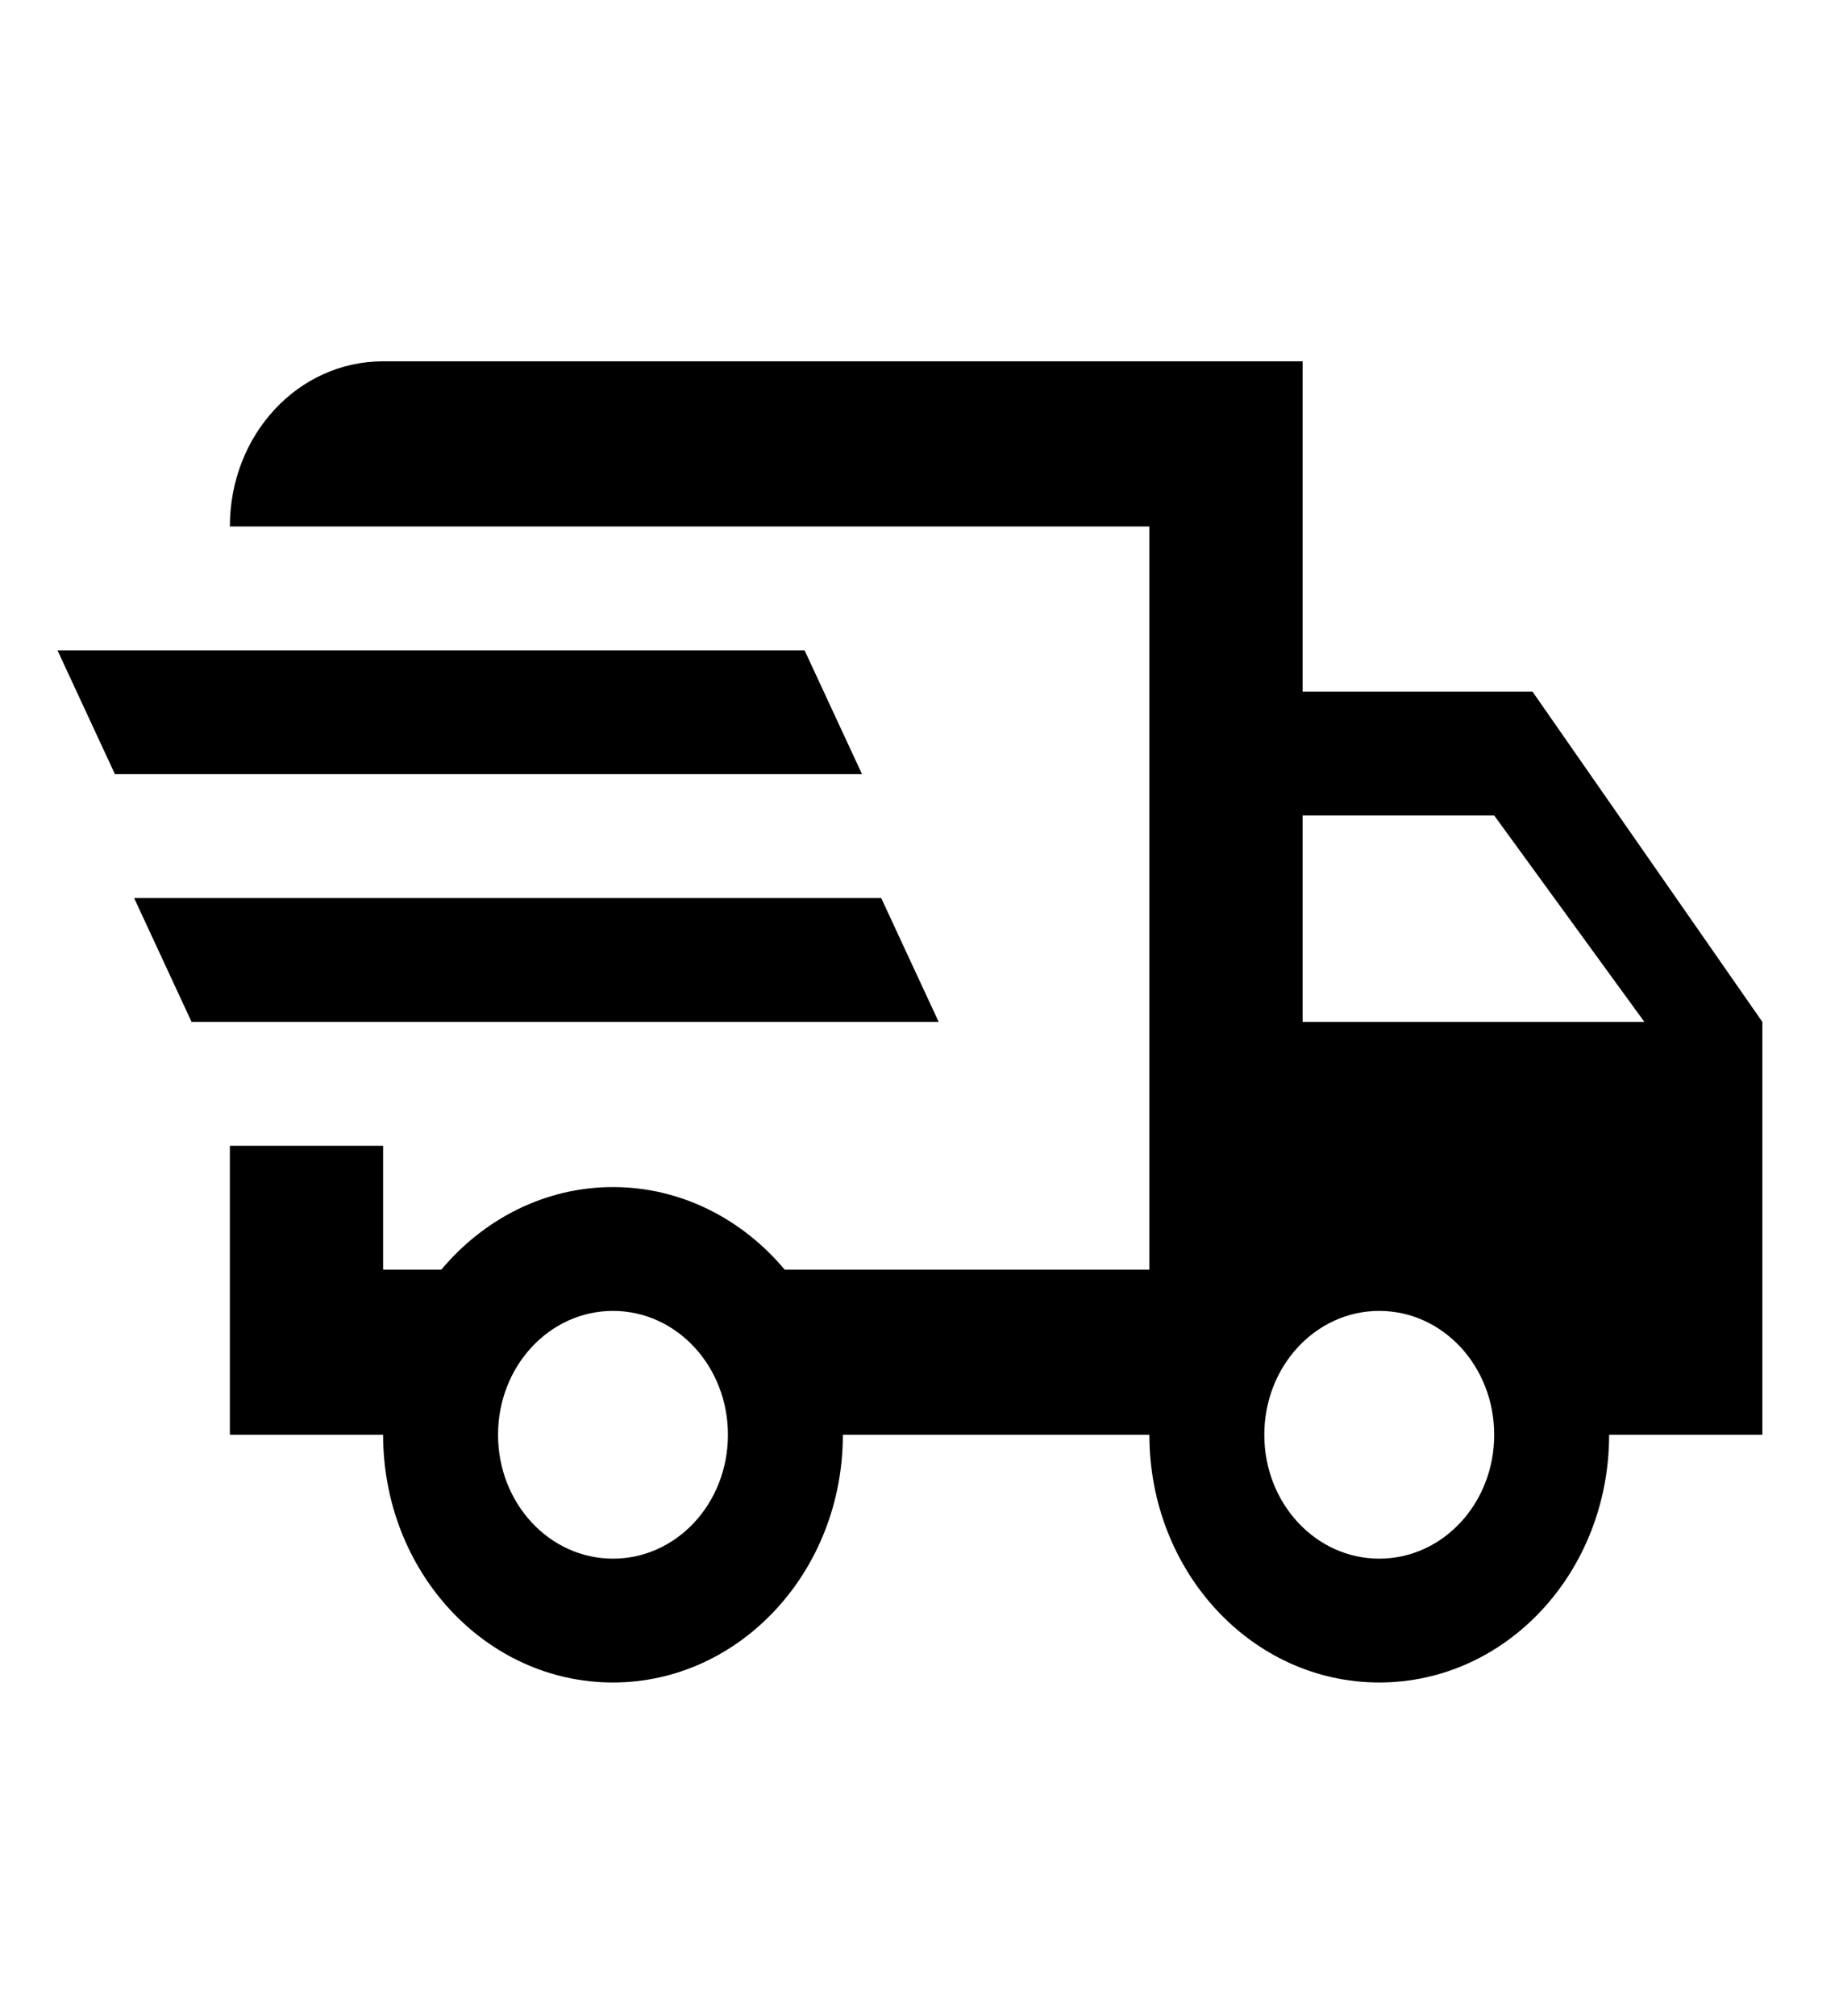 <svg xmlns="http://www.w3.org/2000/svg" fill="none" viewBox="0 0 52 57" height="57" width="52">
<path fill="black" d="M1.625 18.384H22.75L24.375 21.886H3.25L1.625 18.384ZM3.792 25.387H24.917L26.542 28.889H5.417L3.792 25.387ZM39 44.063C40.798 44.063 42.25 42.499 42.25 40.561C42.25 38.624 40.798 37.059 39 37.059C37.202 37.059 35.75 38.624 35.75 40.561C35.75 42.499 37.202 44.063 39 44.063ZM42.25 23.053H36.833V28.889H46.497L42.25 23.053ZM17.333 44.063C19.132 44.063 20.583 42.499 20.583 40.561C20.583 38.624 19.132 37.059 17.333 37.059C15.535 37.059 14.083 38.624 14.083 40.561C14.083 42.499 15.535 44.063 17.333 44.063ZM43.333 19.551L49.833 28.889V40.561H45.5C45.5 44.436 42.597 47.564 39 47.564C35.403 47.564 32.5 44.436 32.5 40.561H23.833C23.833 44.436 20.908 47.564 17.333 47.564C13.737 47.564 10.833 44.436 10.833 40.561H6.5V32.391H10.833V35.892H12.48C13.672 34.468 15.405 33.558 17.333 33.558C19.262 33.558 20.995 34.468 22.187 35.892H32.5V14.883H6.5C6.5 12.291 8.428 10.214 10.833 10.214H36.833V19.551H43.333Z"></path>
</svg>
